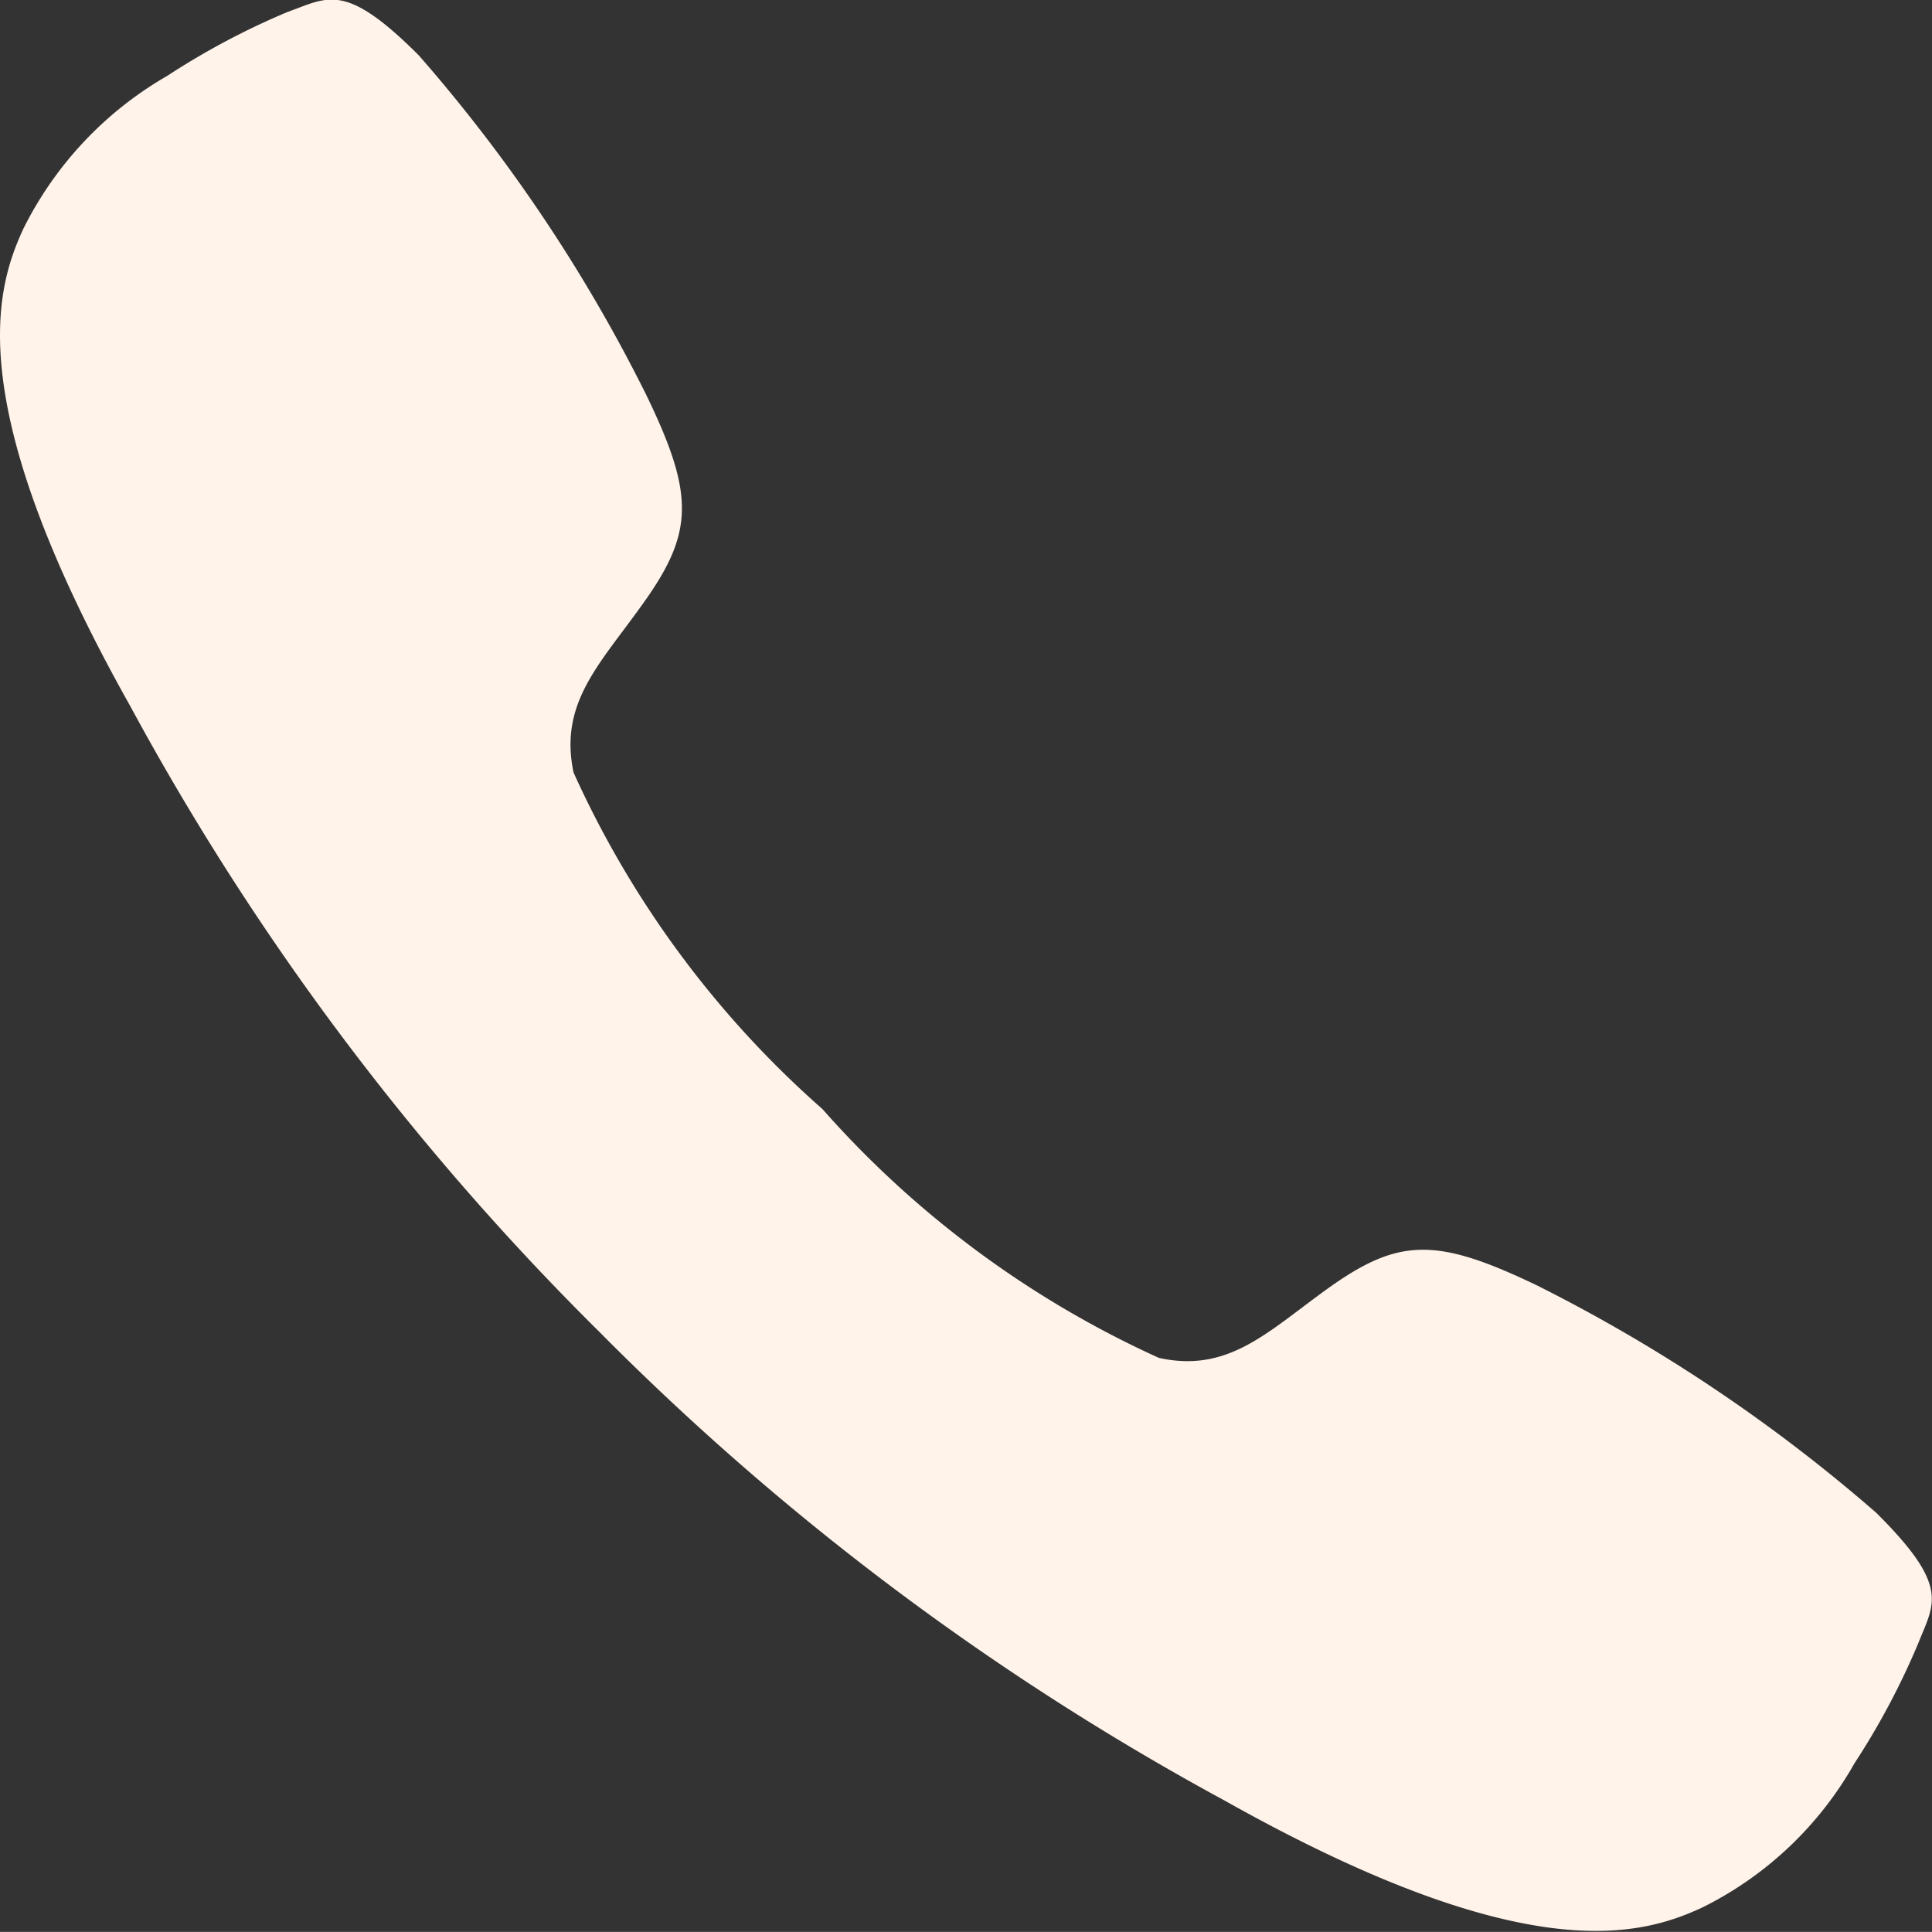 <svg xmlns="http://www.w3.org/2000/svg" width="17.856" height="17.855" viewBox="0 0 17.856 17.855">
  <rect x="0" y="0" width="17.856" height="17.855" fill="#333333" stroke="none"/>
  <path id="Icon_ionic-ios-call" data-name="Icon ionic-ios-call" d="M21.83,18.483a15,15,0,0,0-3.133-2.1c-.939-.451-1.283-.442-1.948.037-.553.4-.911.772-1.548.632a9.234,9.234,0,0,1-3.11-2.3,9.168,9.168,0,0,1-2.3-3.11c-.135-.641.237-.995.632-1.548.479-.665.493-1.009.037-1.948a14.7,14.7,0,0,0-2.1-3.133c-.683-.683-.837-.535-1.213-.4a6.9,6.9,0,0,0-1.111.59A3.351,3.351,0,0,0,4.706,6.616c-.265.572-.572,1.636.99,4.416a24.641,24.641,0,0,0,4.332,5.778h0l0,0,0,0h0a24.737,24.737,0,0,0,5.778,4.332c2.78,1.562,3.844,1.255,4.416.99a3.294,3.294,0,0,0,1.408-1.334,6.9,6.9,0,0,0,.59-1.111C22.365,19.32,22.518,19.166,21.83,18.483Z" transform="translate(-4.49 -4.502)" fill="#fff3ea"/>
</svg>
